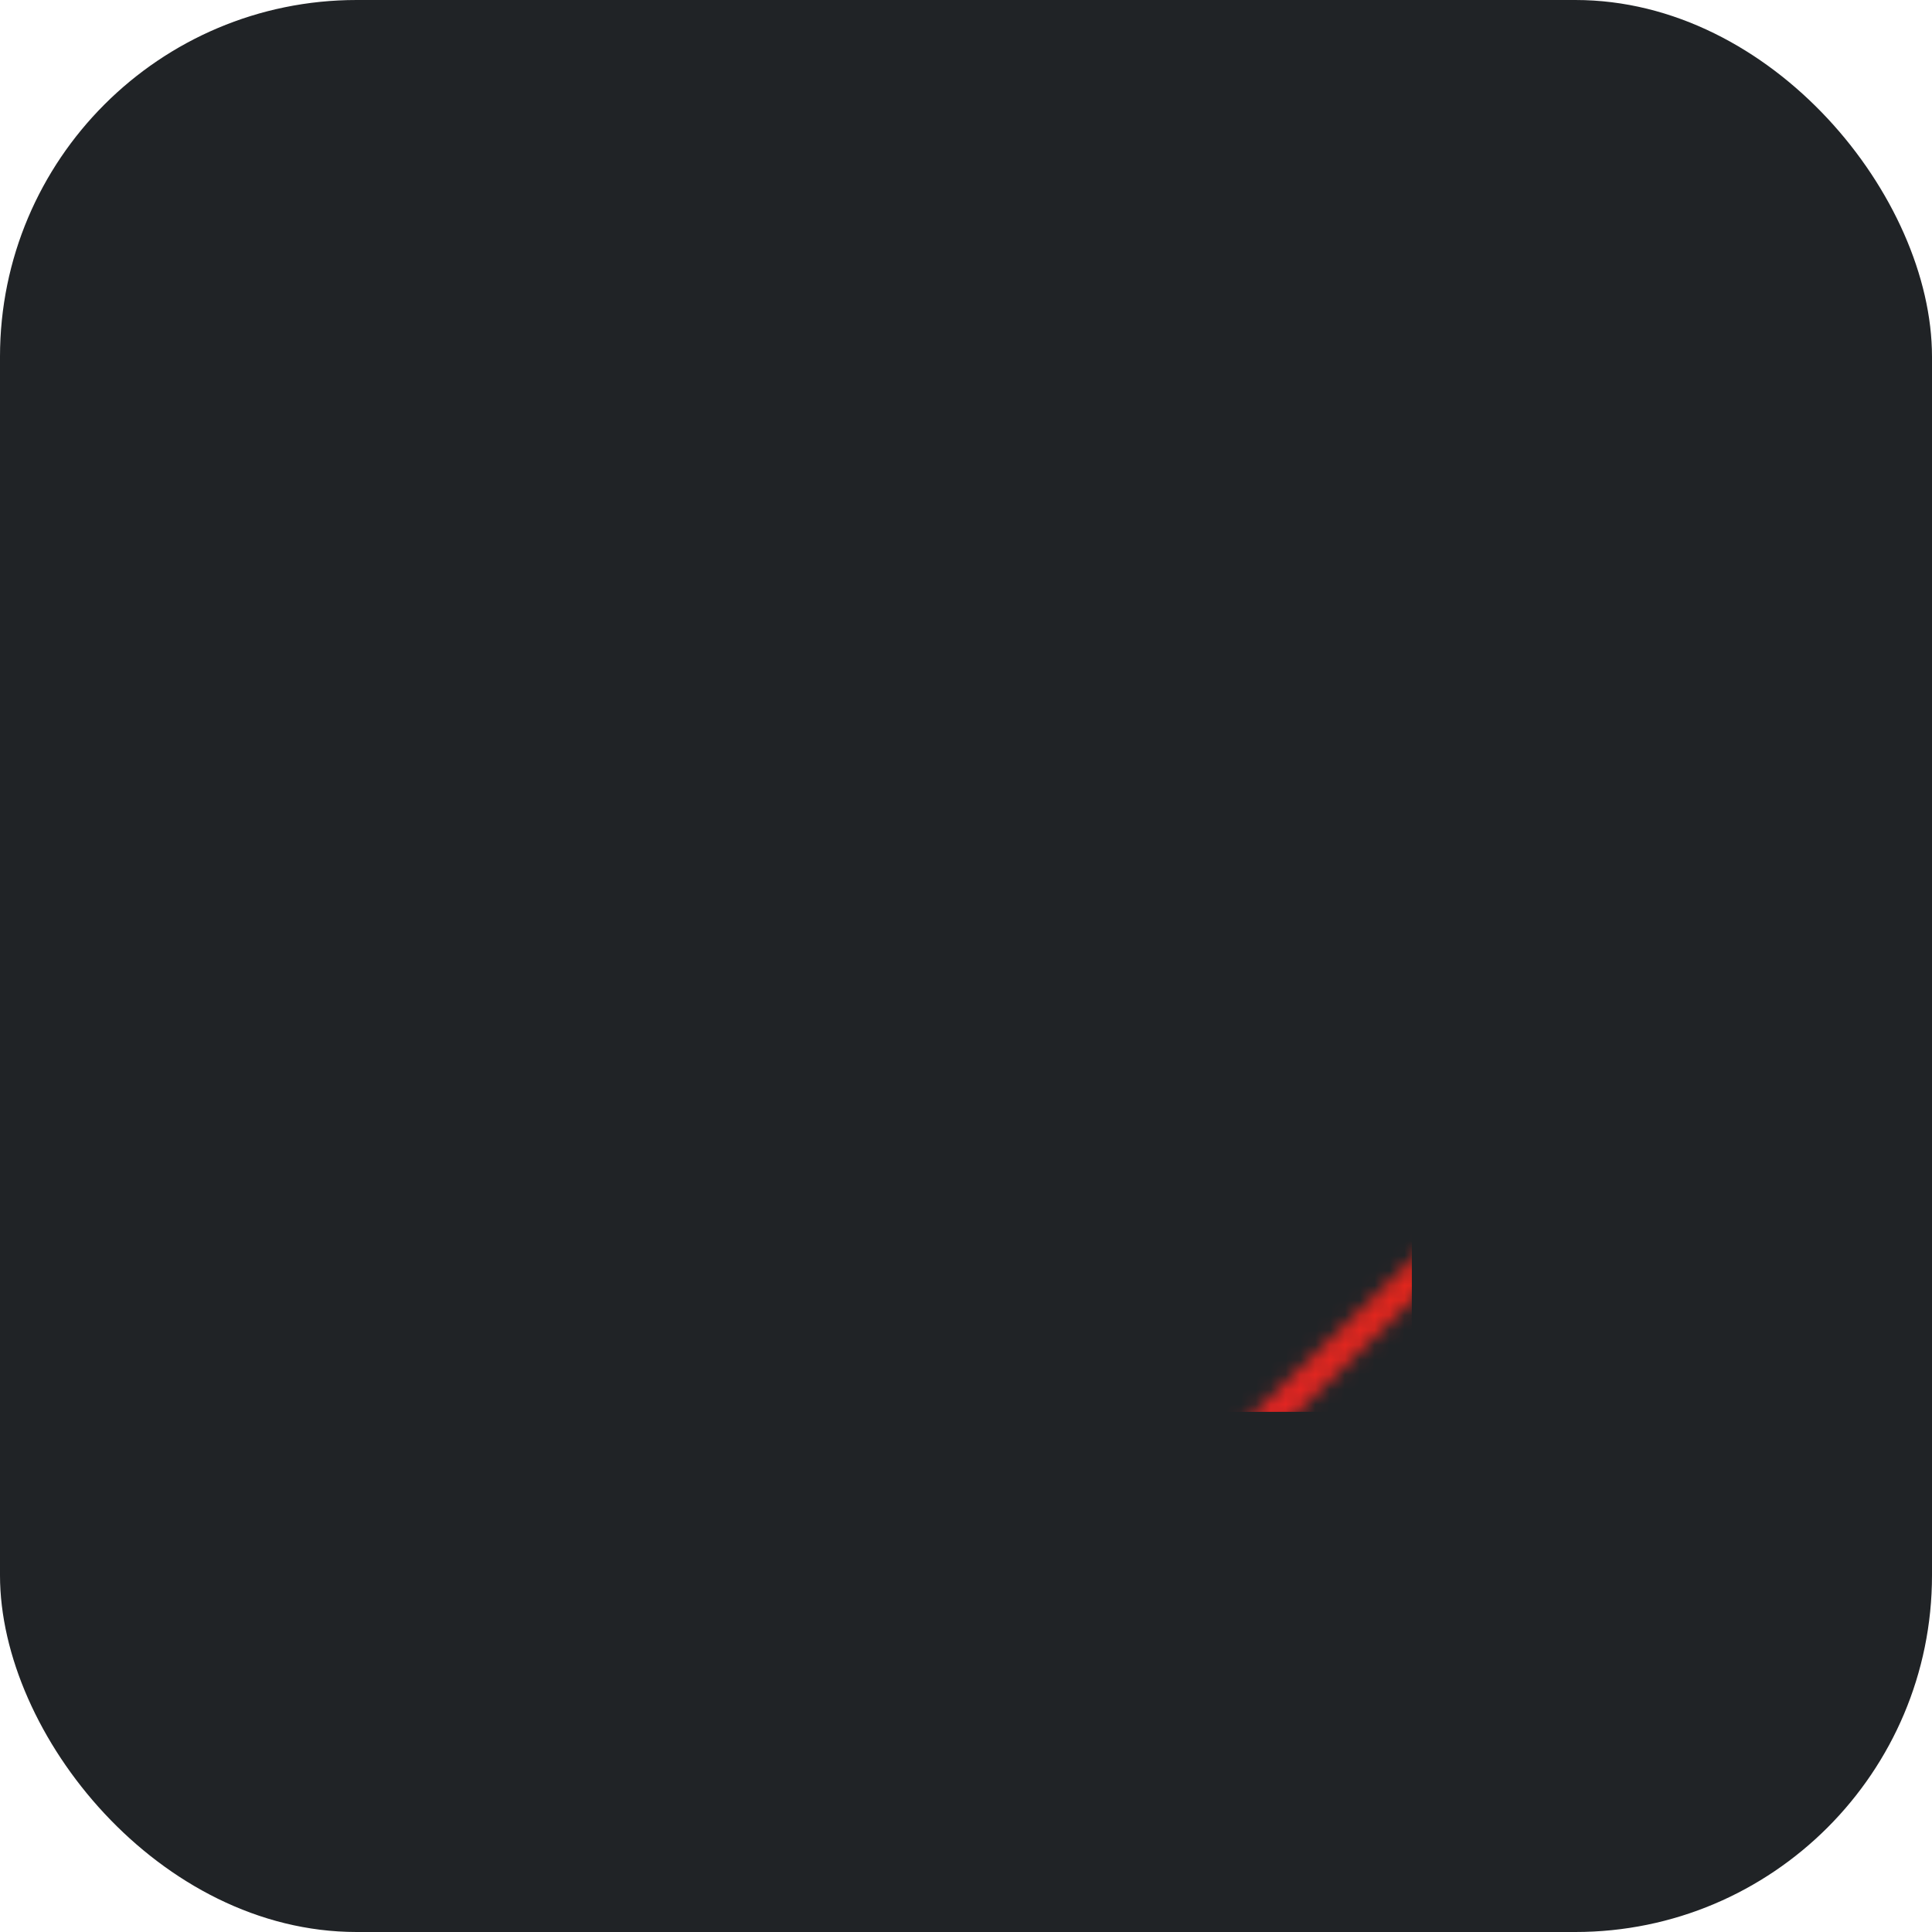 <svg width="130" height="130" viewBox="0 0 130 130" xmlns="http://www.w3.org/2000/svg">
    <defs>
        <linearGradient id="svg-defs-gradient-squared-icon-performance-insights" x1="35" y1="95" x2="95" y2="35" gradientUnits="userSpaceOnUse">
            <stop offset="0" stop-color="#E52231" />
            <stop offset="0.65" stop-color="#E0271A" />
            <stop offset="1" stop-color="#e65522" />
        </linearGradient>
        <mask id="svg-defs-mask-squared-icon-performance-insights">
            <line class="uk-preserve" fill="none" stroke="#fff" stroke-linecap="round" stroke-width="2" x1="40.52" y1="70.04" x2="70.75" y2="40.75" />
            <polyline class="uk-preserve" fill="none" stroke="#fff" stroke-linecap="round" stroke-linejoin="round" stroke-width="2" points="70.75 47.37 70.75 40.75 64.14 40.75" />
            <line class="uk-preserve" fill="none" stroke="#fff" stroke-linecap="round" stroke-width="2" x1="39.11" y1="89.25" x2="91.06" y2="89.25" />
            <polyline class="uk-preserve" fill="none" stroke="#fff" stroke-linecap="round" stroke-linejoin="round" stroke-width="2" points="77.36 88.93 77.36 48.31 85.87 48.31 85.87 88.93" />
            <polyline class="uk-preserve" fill="none" stroke="#fff" stroke-linecap="round" stroke-linejoin="round" stroke-width="2" points="61.3 88.93 61.3 63.42 69.81 63.42 69.81 88.93" />
            <polyline class="uk-preserve" fill="none" stroke="#fff" stroke-linecap="round" stroke-linejoin="round" stroke-width="2" points="44.3 88.93 44.3 76.65 52.8 76.65 52.8 88.93" />
        </mask>
    </defs>
    <style>
        img[src*="squared-icon-performance-insights.svg"] + svg {
      filter: drop-shadow(10px 10px 15px rgba(0, 0, 0, 0.35)) drop-shadow(-10px -10px 15px rgba(255, 255, 255, 0.048));
      will-change: filter;
    }
    </style>
    <rect class="uk-preserve" width="130" height="130" fill="#202326" x="0" y="0" rx="24" />
    <rect class="uk-preserve" width="60" height="60" fill="url(#svg-defs-gradient-squared-icon-performance-insights)" x="35" y="35" mask="url(#svg-defs-mask-squared-icon-performance-insights)" />
</svg>
